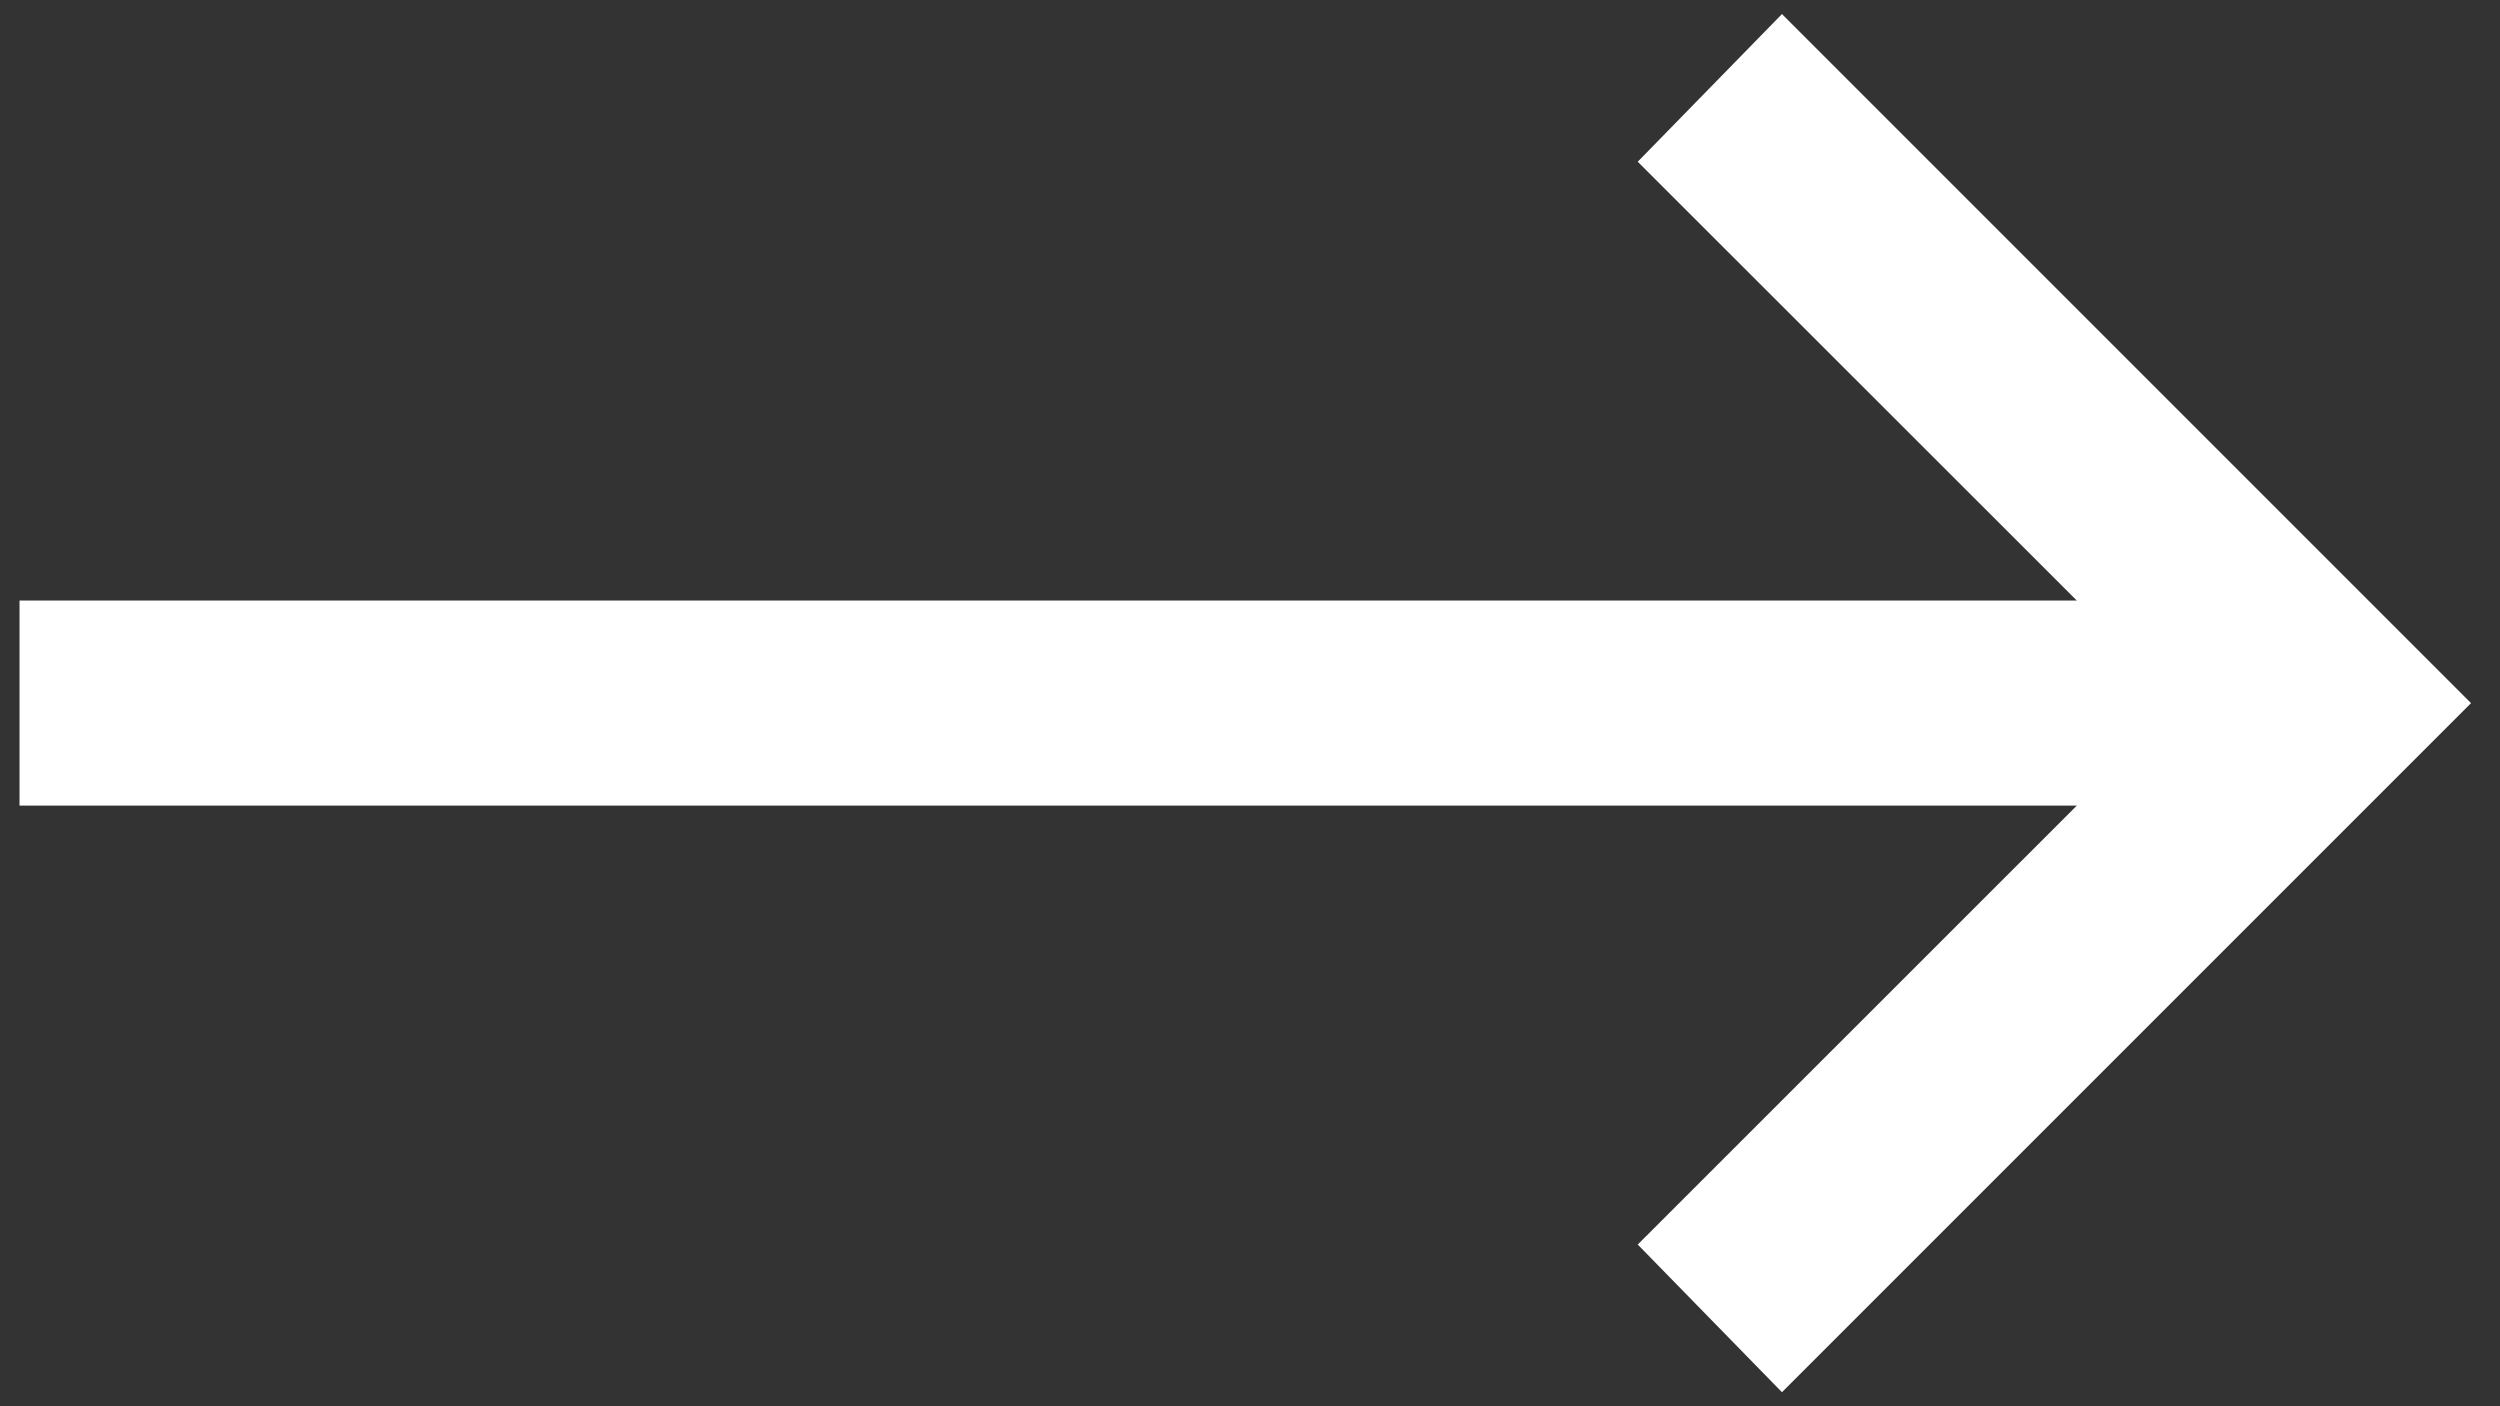 <svg
width="32"
height="18"
viewBox="0 0 32 18"
fill="none"
xmlns="http://www.w3.org/2000/svg">
<rect x="0" y="0" width="32" height="18" fill="#333333" stroke="none"/>
<path
d="M22.809 0.18L20.963 2.07L26.583 7.687H0.25V10.312H26.583L20.963 15.93L22.809 17.82L30.684 9.945L31.629 9L30.684 8.055L22.809 0.18Z"
fill="#fff"></path>
</svg>
